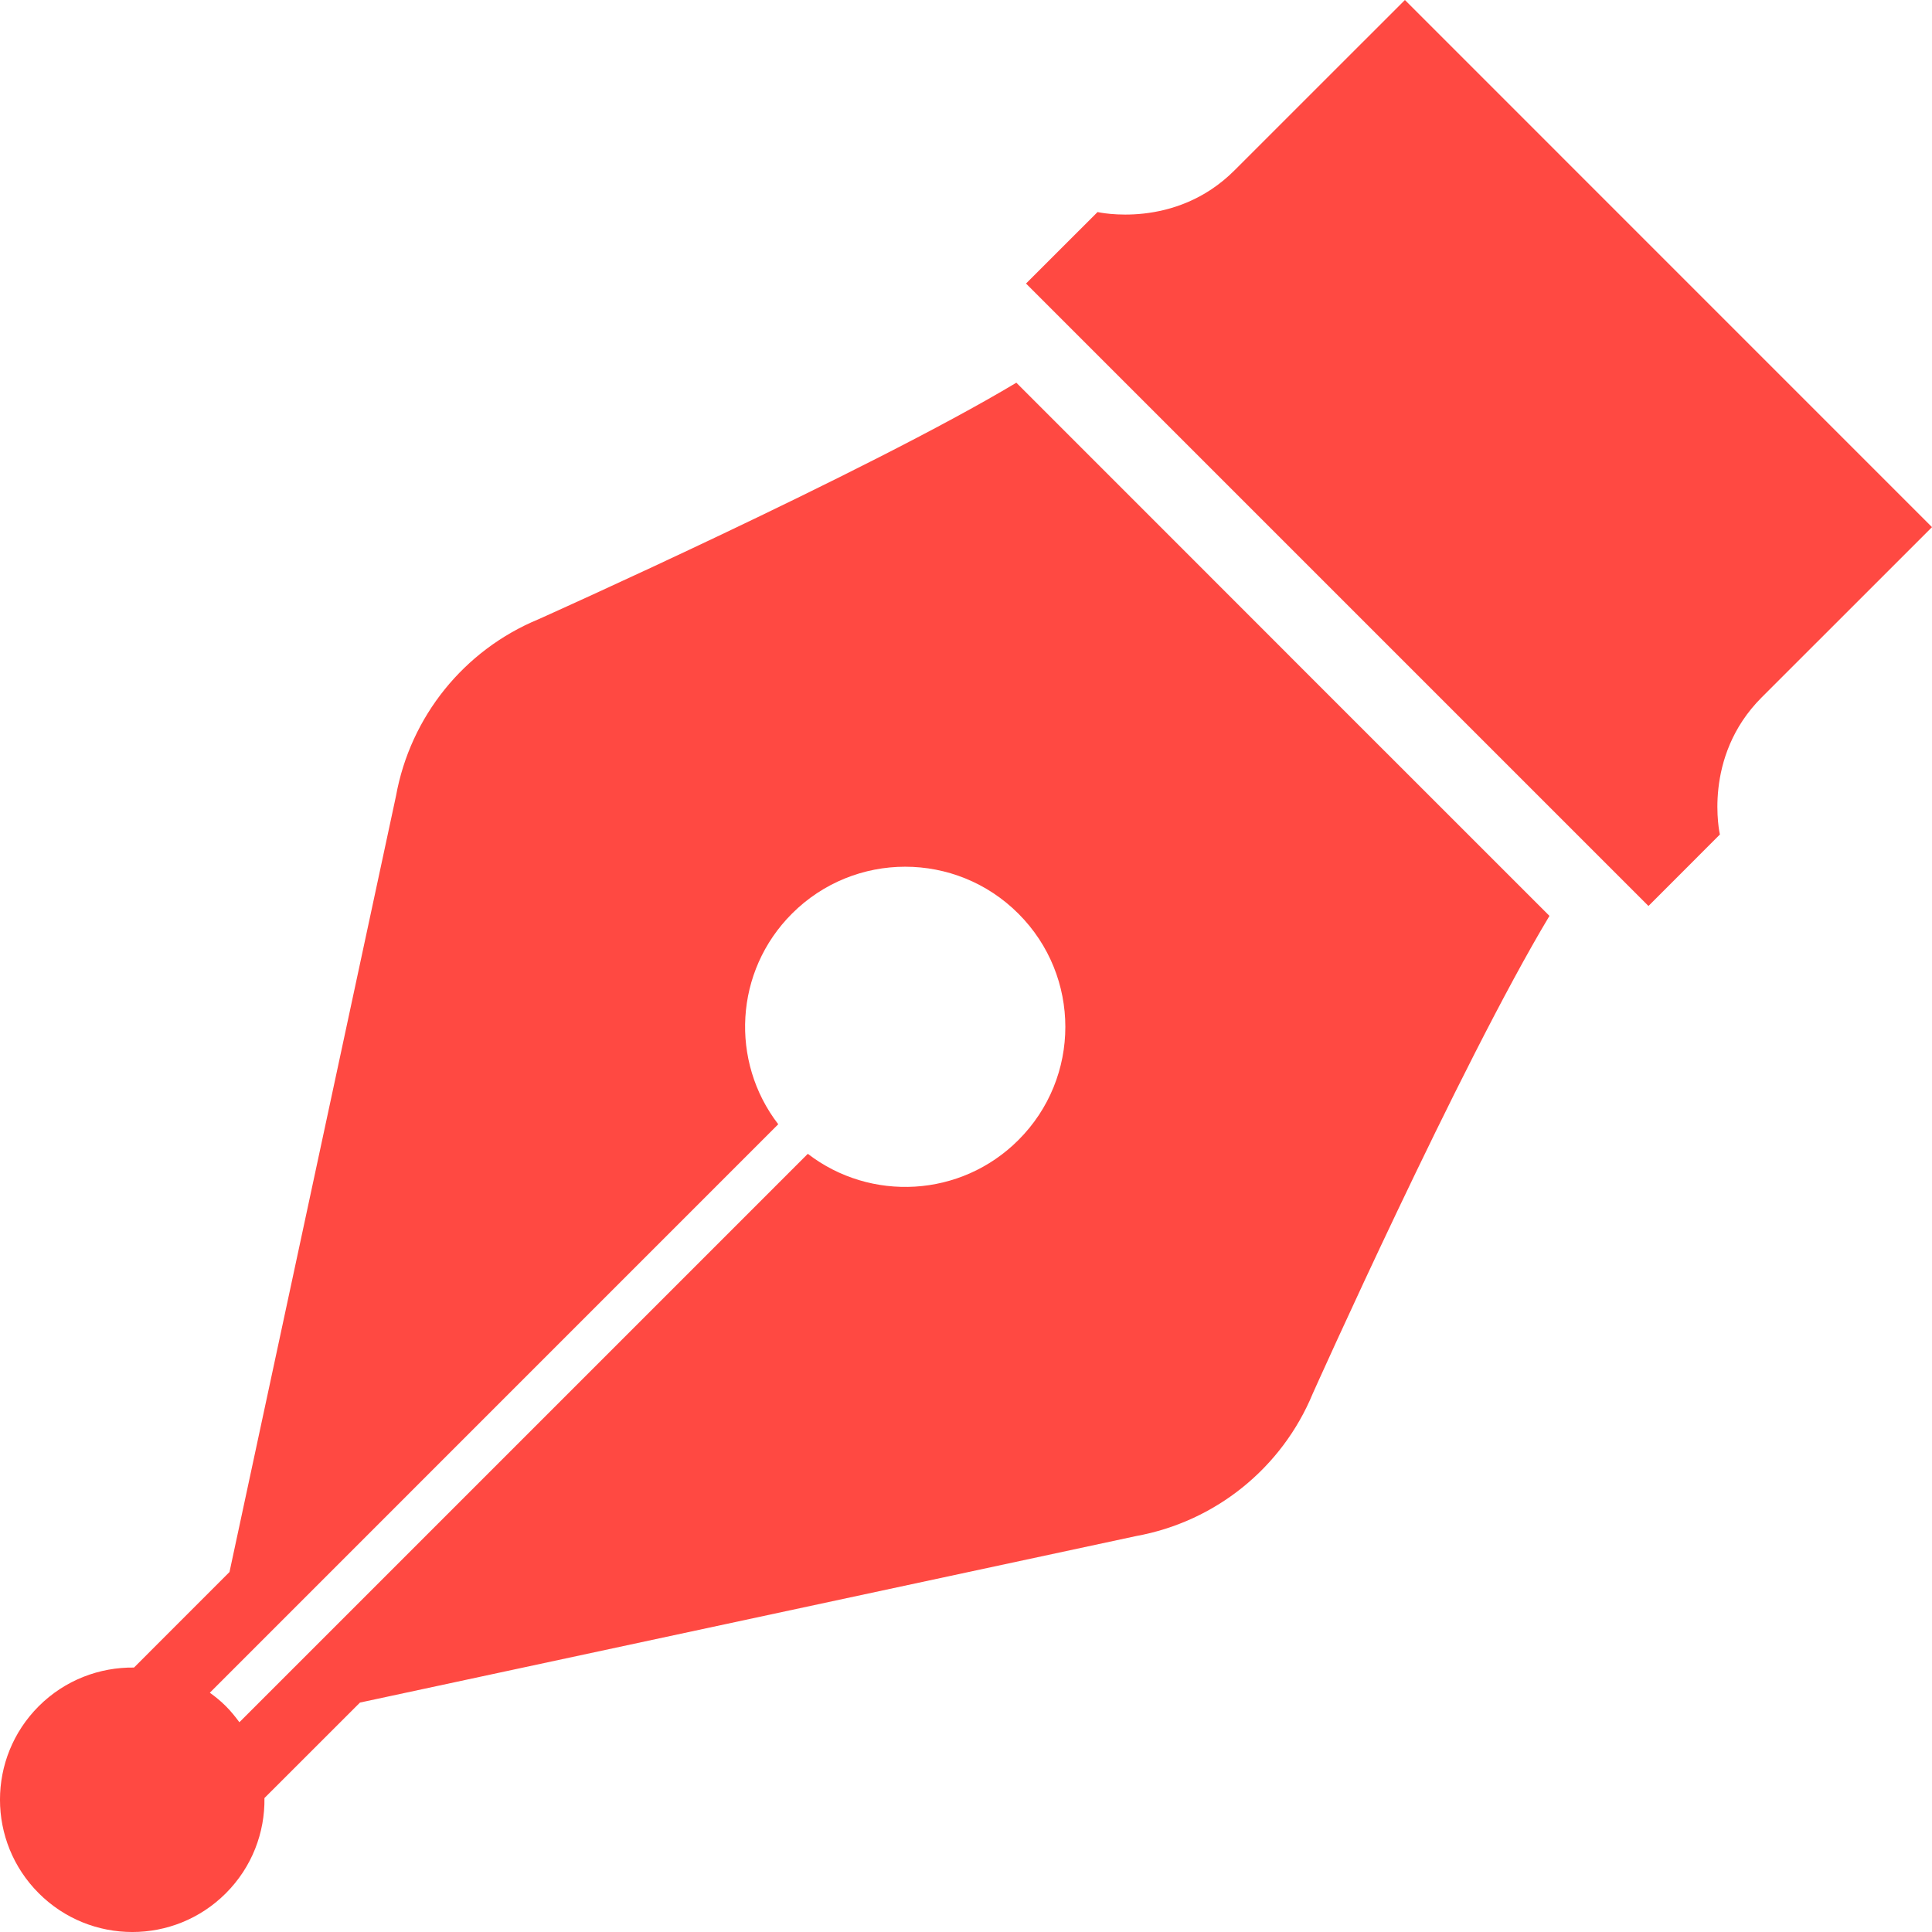 <svg width="33" height="33" viewBox="0 0 33 33" fill="none" xmlns="http://www.w3.org/2000/svg">
<path d="M21.583 10.761L17.36 6.537C14.816 8.063 9.196 10.578 9.196 10.578C7.925 11.104 7.009 12.241 6.764 13.595L3.92 26.851L2.289 28.483C1.701 28.476 1.111 28.695 0.662 29.143C-0.221 30.025 -0.221 31.455 0.662 32.338C1.545 33.221 2.976 33.221 3.858 32.338C4.306 31.89 4.526 31.299 4.517 30.712L6.149 29.081L19.406 26.237C20.76 25.991 21.896 25.075 22.422 23.805C22.422 23.805 24.939 18.187 26.466 15.644L22.242 11.421L21.583 10.761ZM17.395 19.473C16.412 20.456 14.869 20.533 13.798 19.708L4.089 29.417C4.018 29.321 3.944 29.229 3.858 29.143C3.771 29.056 3.68 28.982 3.584 28.913L13.293 19.203C12.467 18.131 12.544 16.589 13.527 15.606C14.595 14.537 16.327 14.537 17.395 15.606C18.464 16.674 18.464 18.406 17.395 19.473Z" fill="#ff4942"/>
<path d="M33 9.004L23.997 0C23.997 0 22.103 1.893 21.086 2.91C20.069 3.928 18.747 3.622 18.747 3.622L17.525 4.843L21.798 9.116L22.815 10.133L28.157 15.475L29.377 14.254C29.377 14.254 29.072 12.932 30.089 11.914C31.108 10.897 33 9.004 33 9.004Z" fill="#ff4942"/>
</svg>
